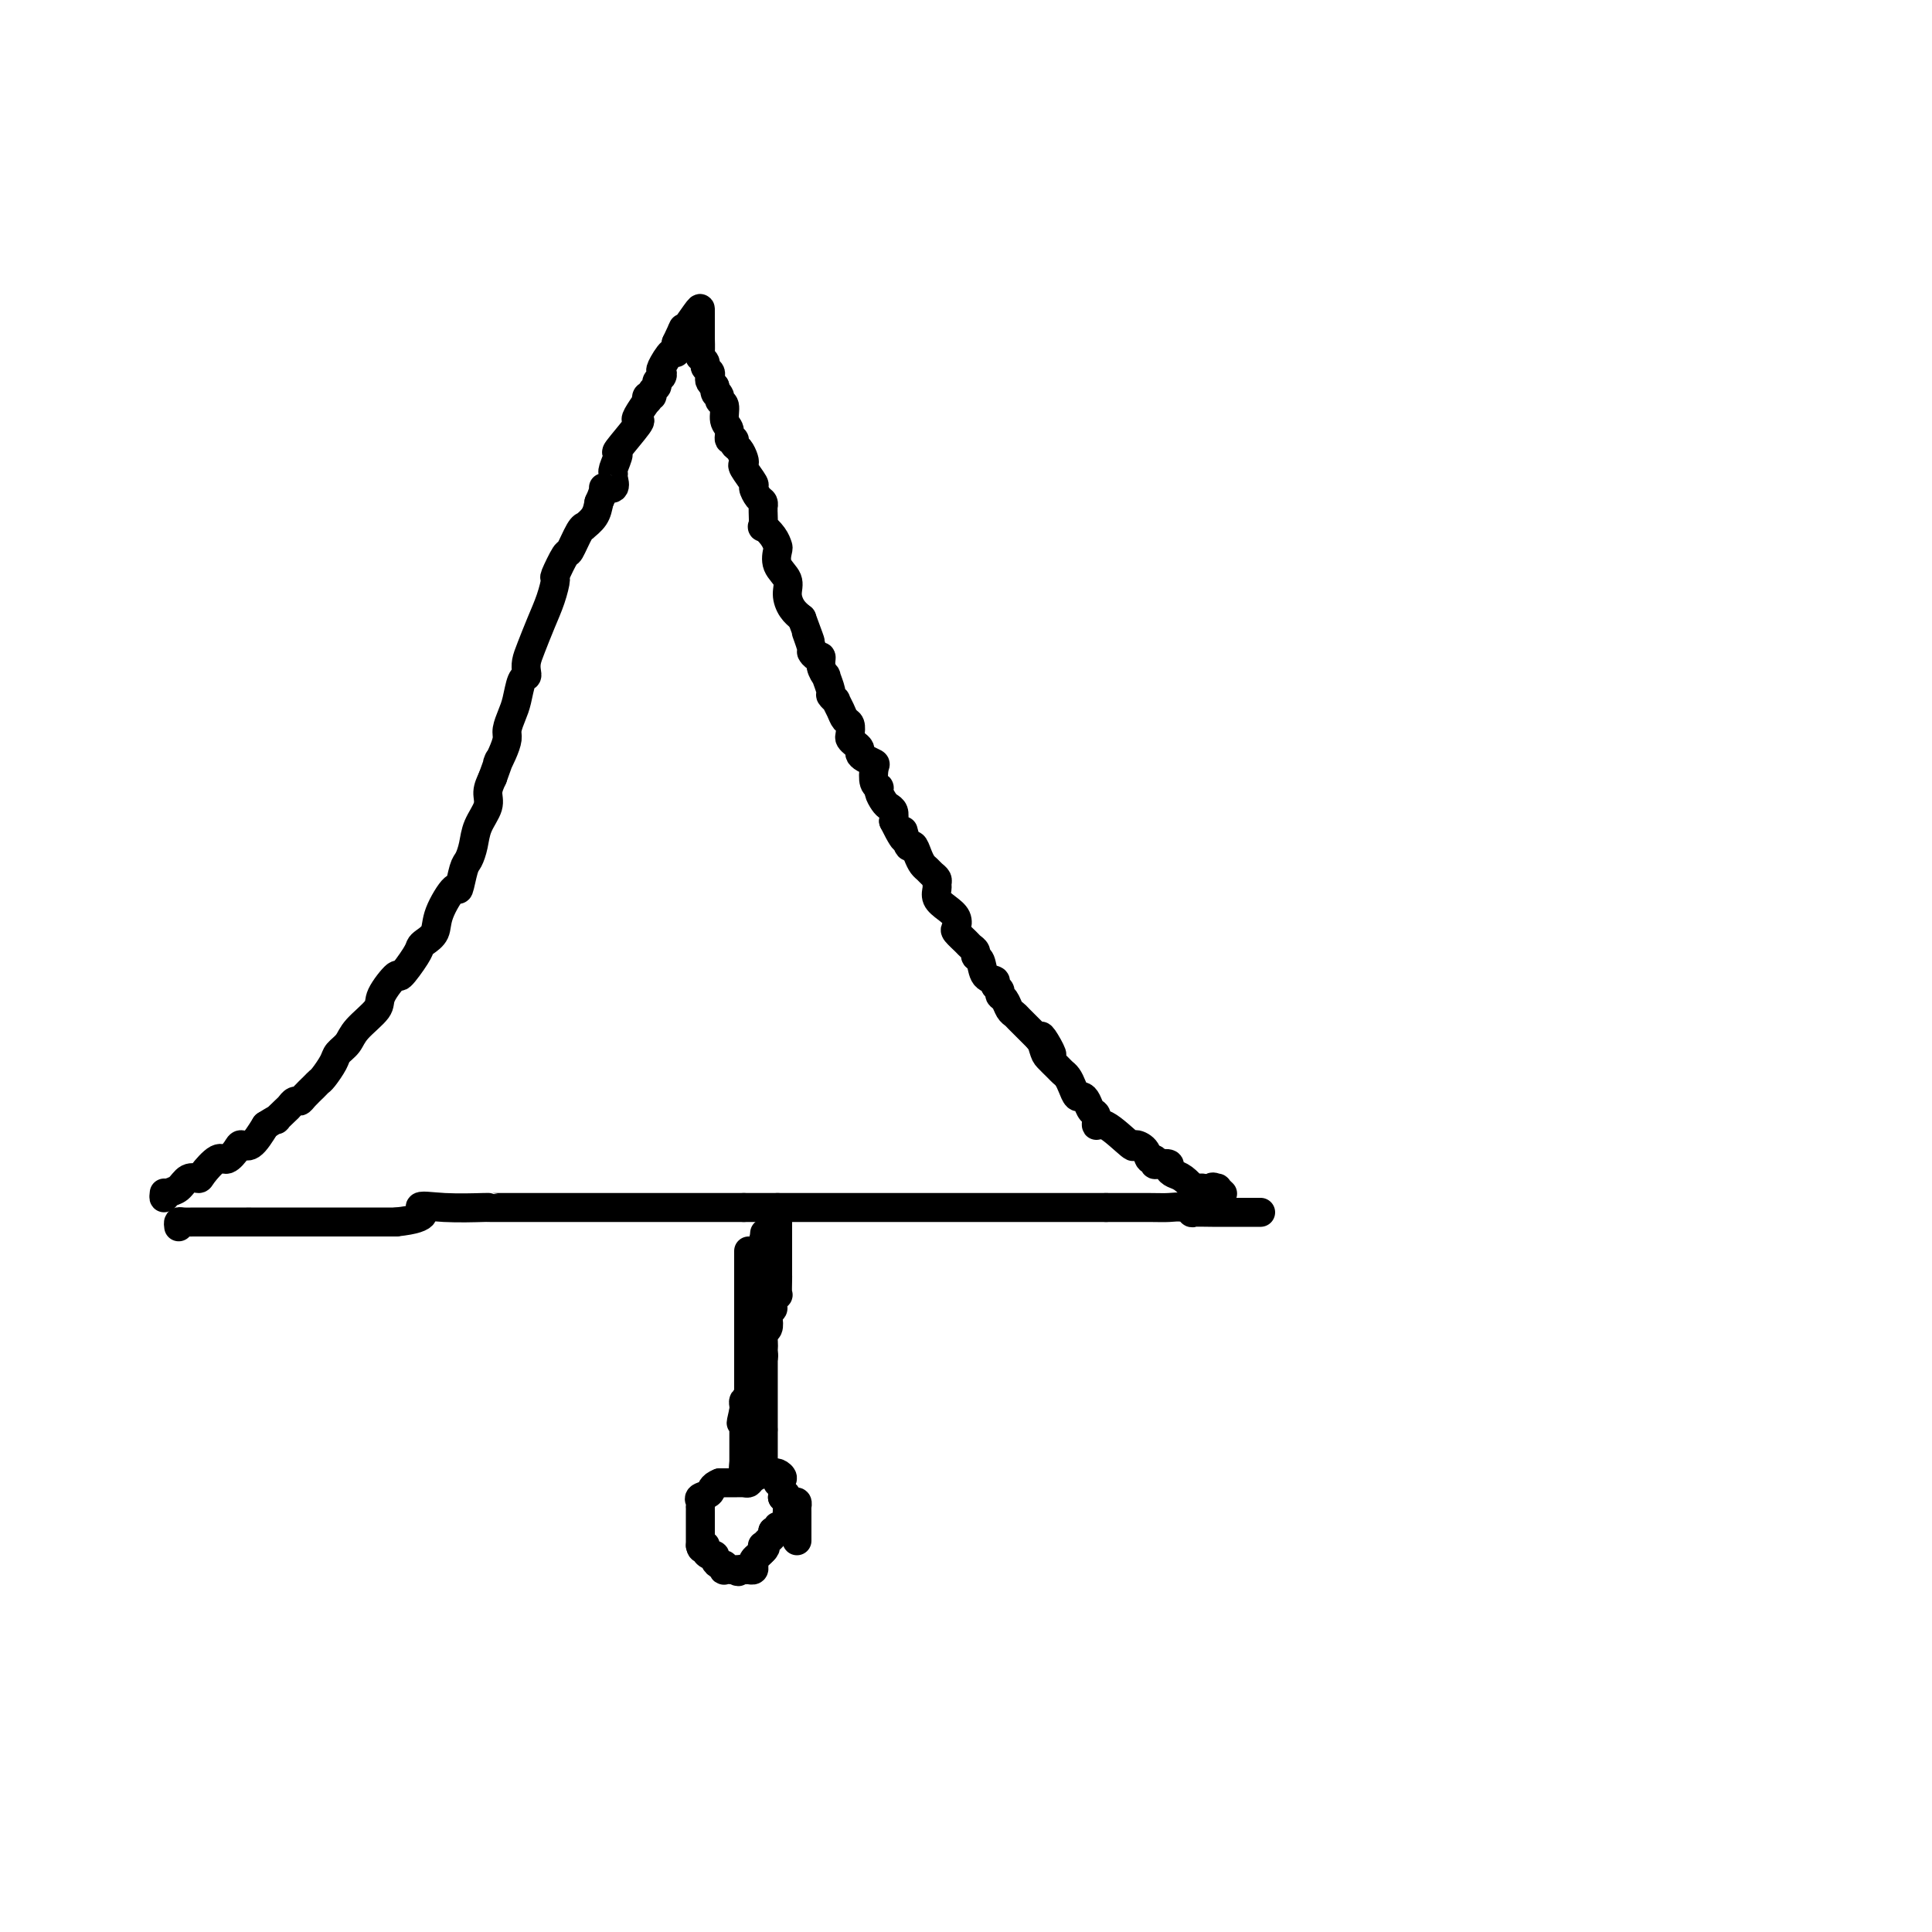 <svg viewBox='0 0 400 400' version='1.1' xmlns='http://www.w3.org/2000/svg' xmlns:xlink='http://www.w3.org/1999/xlink'><g fill='none' stroke='#000000' stroke-width='6' stroke-linecap='round' stroke-linejoin='round'><path d='M34,247c-0.065,0.522 -0.129,1.044 0,1c0.129,-0.044 0.452,-0.653 1,-1c0.548,-0.347 1.319,-0.430 2,-1c0.681,-0.570 1.270,-1.625 2,-2c0.730,-0.375 1.600,-0.068 2,0c0.400,0.068 0.330,-0.102 1,-1c0.670,-0.898 2.080,-2.525 3,-3c0.920,-0.475 1.352,0.201 2,0c0.648,-0.201 1.514,-1.281 2,-2c0.486,-0.719 0.592,-1.078 1,-1c0.408,0.078 1.116,0.594 2,0c0.884,-0.594 1.942,-2.297 3,-4'/><path d='M55,233c3.593,-2.283 2.076,-0.989 2,-1c-0.076,-0.011 1.288,-1.325 2,-2c0.712,-0.675 0.772,-0.709 1,-1c0.228,-0.291 0.625,-0.838 1,-1c0.375,-0.162 0.729,0.060 1,0c0.271,-0.060 0.458,-0.404 1,-1c0.542,-0.596 1.440,-1.444 2,-2c0.560,-0.556 0.784,-0.820 1,-1c0.216,-0.180 0.426,-0.277 1,-1c0.574,-0.723 1.514,-2.074 2,-3c0.486,-0.926 0.520,-1.428 1,-2c0.480,-0.572 1.408,-1.213 2,-2c0.592,-0.787 0.849,-1.720 2,-3c1.151,-1.280 3.194,-2.906 4,-4c0.806,-1.094 0.373,-1.655 1,-3c0.627,-1.345 2.313,-3.473 3,-4c0.687,-0.527 0.373,0.547 1,0c0.627,-0.547 2.193,-2.717 3,-4c0.807,-1.283 0.854,-1.680 1,-2c0.146,-0.320 0.392,-0.562 1,-1c0.608,-0.438 1.577,-1.073 2,-2c0.423,-0.927 0.298,-2.145 1,-4c0.702,-1.855 2.230,-4.348 3,-5c0.770,-0.652 0.782,0.535 1,0c0.218,-0.535 0.640,-2.793 1,-4c0.360,-1.207 0.656,-1.362 1,-2c0.344,-0.638 0.736,-1.759 1,-3c0.264,-1.241 0.401,-2.601 1,-4c0.599,-1.399 1.661,-2.838 2,-4c0.339,-1.162 -0.046,-2.046 0,-3c0.046,-0.954 0.523,-1.977 1,-3'/><path d='M102,161c2.039,-5.551 1.138,-3.430 1,-3c-0.138,0.430 0.488,-0.831 1,-2c0.512,-1.169 0.911,-2.247 1,-3c0.089,-0.753 -0.130,-1.182 0,-2c0.130,-0.818 0.609,-2.025 1,-3c0.391,-0.975 0.693,-1.717 1,-3c0.307,-1.283 0.620,-3.108 1,-4c0.380,-0.892 0.825,-0.853 1,-1c0.175,-0.147 0.078,-0.481 0,-1c-0.078,-0.519 -0.136,-1.222 0,-2c0.136,-0.778 0.465,-1.630 1,-3c0.535,-1.370 1.275,-3.258 2,-5c0.725,-1.742 1.436,-3.339 2,-5c0.564,-1.661 0.981,-3.387 1,-4c0.019,-0.613 -0.358,-0.112 0,-1c0.358,-0.888 1.453,-3.165 2,-4c0.547,-0.835 0.545,-0.229 1,-1c0.455,-0.771 1.365,-2.919 2,-4c0.635,-1.081 0.995,-1.094 1,-1c0.005,0.094 -0.345,0.294 0,0c0.345,-0.294 1.384,-1.084 2,-2c0.616,-0.916 0.808,-1.958 1,-3'/><path d='M124,104c1.497,-3.183 0.740,-3.141 1,-3c0.260,0.141 1.539,0.380 2,0c0.461,-0.380 0.106,-1.379 0,-2c-0.106,-0.621 0.039,-0.864 0,-1c-0.039,-0.136 -0.262,-0.166 0,-1c0.262,-0.834 1.011,-2.473 1,-3c-0.011,-0.527 -0.780,0.057 0,-1c0.780,-1.057 3.109,-3.757 4,-5c0.891,-1.243 0.343,-1.031 0,-1c-0.343,0.031 -0.480,-0.120 0,-1c0.480,-0.880 1.578,-2.487 2,-3c0.422,-0.513 0.170,0.070 0,0c-0.170,-0.070 -0.257,-0.792 0,-1c0.257,-0.208 0.857,0.099 1,0c0.143,-0.099 -0.171,-0.605 0,-1c0.171,-0.395 0.829,-0.681 1,-1c0.171,-0.319 -0.144,-0.672 0,-1c0.144,-0.328 0.746,-0.633 1,-1c0.254,-0.367 0.159,-0.797 0,-1c-0.159,-0.203 -0.383,-0.178 0,-1c0.383,-0.822 1.372,-2.491 2,-3c0.628,-0.509 0.894,0.140 1,0c0.106,-0.140 0.053,-1.070 0,-2'/><path d='M140,71c2.536,-5.334 0.876,-2.171 1,-2c0.124,0.171 2.033,-2.652 3,-4c0.967,-1.348 0.991,-1.221 1,-1c0.009,0.221 0.002,0.536 0,1c-0.002,0.464 -0.000,1.077 0,1c0.000,-0.077 -0.001,-0.845 0,0c0.001,0.845 0.004,3.301 0,4c-0.004,0.699 -0.016,-0.360 0,0c0.016,0.360 0.061,2.138 0,3c-0.061,0.862 -0.226,0.808 0,1c0.226,0.192 0.844,0.629 1,1c0.156,0.371 -0.152,0.677 0,1c0.152,0.323 0.762,0.664 1,1c0.238,0.336 0.102,0.667 0,1c-0.102,0.333 -0.172,0.666 0,1c0.172,0.334 0.586,0.667 1,1'/><path d='M148,80c0.553,2.501 -0.063,1.254 0,1c0.063,-0.254 0.806,0.483 1,1c0.194,0.517 -0.159,0.812 0,1c0.159,0.188 0.831,0.270 1,1c0.169,0.730 -0.166,2.108 0,3c0.166,0.892 0.832,1.299 1,2c0.168,0.701 -0.162,1.697 0,2c0.162,0.303 0.814,-0.087 1,0c0.186,0.087 -0.096,0.651 0,1c0.096,0.349 0.569,0.482 1,1c0.431,0.518 0.819,1.419 1,2c0.181,0.581 0.157,0.842 0,1c-0.157,0.158 -0.445,0.213 0,1c0.445,0.787 1.622,2.306 2,3c0.378,0.694 -0.042,0.564 0,1c0.042,0.436 0.547,1.438 1,2c0.453,0.562 0.854,0.684 1,1c0.146,0.316 0.037,0.825 0,1c-0.037,0.175 -0.003,0.014 0,0c0.003,-0.014 -0.024,0.119 0,1c0.024,0.881 0.098,2.511 0,3c-0.098,0.489 -0.368,-0.161 0,0c0.368,0.161 1.374,1.134 2,2c0.626,0.866 0.871,1.624 1,2c0.129,0.376 0.142,0.369 0,1c-0.142,0.631 -0.439,1.898 0,3c0.439,1.102 1.612,2.038 2,3c0.388,0.962 -0.011,1.951 0,3c0.011,1.049 0.432,2.157 1,3c0.568,0.843 1.284,1.422 2,2'/><path d='M166,128c2.947,7.935 1.316,3.771 1,3c-0.316,-0.771 0.685,1.851 1,3c0.315,1.149 -0.055,0.824 0,1c0.055,0.176 0.535,0.853 1,1c0.465,0.147 0.913,-0.237 1,0c0.087,0.237 -0.188,1.096 0,2c0.188,0.904 0.839,1.854 1,2c0.161,0.146 -0.168,-0.512 0,0c0.168,0.512 0.833,2.196 1,3c0.167,0.804 -0.163,0.730 0,1c0.163,0.270 0.818,0.883 1,1c0.182,0.117 -0.109,-0.263 0,0c0.109,0.263 0.617,1.170 1,2c0.383,0.830 0.641,1.584 1,2c0.359,0.416 0.818,0.493 1,1c0.182,0.507 0.087,1.445 0,2c-0.087,0.555 -0.165,0.726 0,1c0.165,0.274 0.574,0.651 1,1c0.426,0.349 0.871,0.669 1,1c0.129,0.331 -0.058,0.674 0,1c0.058,0.326 0.359,0.637 1,1c0.641,0.363 1.621,0.779 2,1c0.379,0.221 0.157,0.248 0,1c-0.157,0.752 -0.250,2.229 0,3c0.250,0.771 0.841,0.836 1,1c0.159,0.164 -0.115,0.428 0,1c0.115,0.572 0.618,1.452 1,2c0.382,0.548 0.641,0.763 1,1c0.359,0.237 0.817,0.496 1,1c0.183,0.504 0.092,1.252 0,2'/><path d='M185,170c3.344,6.762 2.206,2.666 2,2c-0.206,-0.666 0.522,2.098 1,3c0.478,0.902 0.705,-0.056 1,0c0.295,0.056 0.657,1.128 1,2c0.343,0.872 0.666,1.543 1,2c0.334,0.457 0.678,0.699 1,1c0.322,0.301 0.621,0.661 1,1c0.379,0.339 0.839,0.657 1,1c0.161,0.343 0.022,0.710 0,1c-0.022,0.290 0.071,0.501 0,1c-0.071,0.499 -0.308,1.284 0,2c0.308,0.716 1.161,1.361 2,2c0.839,0.639 1.663,1.270 2,2c0.337,0.730 0.185,1.557 0,2c-0.185,0.443 -0.404,0.500 0,1c0.404,0.500 1.432,1.441 2,2c0.568,0.559 0.676,0.735 1,1c0.324,0.265 0.865,0.620 1,1c0.135,0.380 -0.137,0.784 0,1c0.137,0.216 0.682,0.243 1,1c0.318,0.757 0.410,2.245 1,3c0.590,0.755 1.678,0.779 2,1c0.322,0.221 -0.121,0.640 0,1c0.121,0.360 0.807,0.660 1,1c0.193,0.340 -0.105,0.719 0,1c0.105,0.281 0.614,0.465 1,1c0.386,0.535 0.650,1.422 1,2c0.350,0.578 0.787,0.848 1,1c0.213,0.152 0.204,0.186 1,1c0.796,0.814 2.398,2.407 4,4'/><path d='M215,215c4.876,6.865 2.066,1.527 1,0c-1.066,-1.527 -0.388,0.756 0,2c0.388,1.244 0.485,1.449 1,2c0.515,0.551 1.447,1.448 2,2c0.553,0.552 0.725,0.760 1,1c0.275,0.240 0.651,0.511 1,1c0.349,0.489 0.671,1.196 1,2c0.329,0.804 0.667,1.705 1,2c0.333,0.295 0.663,-0.018 1,0c0.337,0.018 0.681,0.365 1,1c0.319,0.635 0.611,1.558 1,2c0.389,0.442 0.873,0.401 1,1c0.127,0.599 -0.103,1.836 0,2c0.103,0.164 0.538,-0.747 2,0c1.462,0.747 3.951,3.152 5,4c1.049,0.848 0.659,0.140 1,0c0.341,-0.140 1.414,0.288 2,1c0.586,0.712 0.687,1.707 1,2c0.313,0.293 0.840,-0.115 1,0c0.160,0.115 -0.046,0.752 0,1c0.046,0.248 0.343,0.107 1,0c0.657,-0.107 1.672,-0.179 2,0c0.328,0.179 -0.033,0.608 0,1c0.033,0.392 0.459,0.746 1,1c0.541,0.254 1.197,0.408 2,1c0.803,0.592 1.755,1.621 2,2c0.245,0.379 -0.216,0.108 0,0c0.216,-0.108 1.108,-0.054 2,0'/><path d='M249,246c3.791,2.007 2.270,0.524 2,0c-0.270,-0.524 0.711,-0.089 1,0c0.289,0.089 -0.115,-0.168 0,0c0.115,0.168 0.747,0.762 1,1c0.253,0.238 0.126,0.119 0,0'/><path d='M37,254c-0.059,-0.423 -0.118,-0.845 0,-1c0.118,-0.155 0.412,-0.041 1,0c0.588,0.041 1.469,0.011 2,0c0.531,-0.011 0.713,-0.003 3,0c2.287,0.003 6.680,0.001 8,0c1.320,-0.001 -0.434,-0.000 1,0c1.434,0.000 6.055,0.000 8,0c1.945,-0.000 1.213,-0.000 1,0c-0.213,0.000 0.092,0.000 1,0c0.908,-0.000 2.419,-0.000 3,0c0.581,0.000 0.232,0.000 1,0c0.768,-0.000 2.653,-0.000 4,0c1.347,0.000 2.155,0.000 4,0c1.845,-0.000 4.728,-0.000 6,0c1.272,0.000 0.935,0.000 1,0c0.065,-0.000 0.533,-0.000 1,0'/><path d='M82,253c7.917,-0.834 5.211,-2.420 5,-3c-0.211,-0.580 2.075,-0.155 5,0c2.925,0.155 6.489,0.042 8,0c1.511,-0.042 0.971,-0.011 1,0c0.029,0.011 0.629,0.003 1,0c0.371,-0.003 0.512,-0.001 1,0c0.488,0.001 1.322,0.000 2,0c0.678,-0.000 1.199,-0.000 3,0c1.801,0.000 4.882,0.000 6,0c1.118,-0.000 0.275,-0.000 1,0c0.725,0.000 3.019,0.000 4,0c0.981,-0.000 0.649,-0.000 1,0c0.351,0.000 1.386,0.000 2,0c0.614,-0.000 0.808,-0.000 1,0c0.192,0.000 0.381,0.000 1,0c0.619,-0.000 1.667,-0.000 3,0c1.333,0.000 2.952,0.000 5,0c2.048,-0.000 4.526,-0.000 6,0c1.474,0.000 1.943,0.000 3,0c1.057,-0.000 2.703,-0.000 4,0c1.297,0.000 2.245,0.000 3,0c0.755,-0.000 1.316,-0.000 2,0c0.684,0.000 1.492,0.000 2,0c0.508,-0.000 0.717,-0.000 1,0c0.283,0.000 0.642,0.000 1,0'/><path d='M154,250c11.048,0.000 5.168,-0.000 4,0c-1.168,0.000 2.378,0.000 4,0c1.622,-0.000 1.321,-0.000 2,0c0.679,0.000 2.337,0.000 4,0c1.663,0.000 3.332,0.000 4,0c0.668,0.000 0.334,0.000 1,0c0.666,0.000 2.333,0.000 3,0c0.667,0.000 0.335,0.000 1,0c0.665,0.000 2.329,0.000 4,0c1.671,0.000 3.350,0.000 4,0c0.650,-0.000 0.272,0.000 1,0c0.728,0.000 2.562,0.000 4,0c1.438,-0.000 2.480,-0.000 3,0c0.520,0.000 0.517,0.000 1,0c0.483,-0.000 1.453,-0.000 2,0c0.547,0.000 0.673,-0.000 1,0c0.327,0.000 0.856,-0.000 1,0c0.144,0.000 -0.096,-0.000 0,0c0.096,0.000 0.526,-0.000 1,0c0.474,0.000 0.990,-0.000 2,0c1.010,0.000 2.515,-0.000 4,0c1.485,0.000 2.951,-0.000 4,0c1.049,0.000 1.681,-0.000 3,0c1.319,0.000 3.326,-0.000 4,0c0.674,0.000 0.016,-0.000 0,0c-0.016,0.000 0.612,-0.000 1,0c0.388,0.000 0.537,-0.000 1,0c0.463,0.000 1.240,-0.000 2,0c0.760,0.000 1.503,0.000 3,0c1.497,0.000 3.749,0.000 6,0'/><path d='M229,250c12.547,0.001 6.414,0.004 5,0c-1.414,-0.004 1.891,-0.015 4,0c2.109,0.015 3.023,0.057 4,0c0.977,-0.057 2.017,-0.211 3,0c0.983,0.211 1.910,0.789 2,1c0.090,0.211 -0.656,0.057 0,0c0.656,-0.057 2.714,-0.015 4,0c1.286,0.015 1.798,0.004 3,0c1.202,-0.004 3.093,-0.001 4,0c0.907,0.001 0.831,0.000 1,0c0.169,-0.000 0.584,-0.000 1,0c0.416,0.000 0.833,0.000 1,0c0.167,-0.000 0.083,-0.000 0,0'/><path d='M161,250c0.000,0.334 0.000,0.667 0,1c0.000,0.333 0.000,0.664 0,1c0.000,0.336 0.000,0.676 0,1c0.000,0.324 0.000,0.632 0,1c0.000,0.368 0.000,0.795 0,1c0.000,0.205 0.000,0.187 0,1c0.000,0.813 0.000,2.455 0,3c0.000,0.545 -0.000,-0.009 0,0c0.000,0.009 0.000,0.580 0,1c0.000,0.420 0.000,0.690 0,1c0.000,0.310 0.000,0.660 0,1c0.000,0.340 0.000,0.670 0,1'/><path d='M161,263c0.000,1.953 0.001,0.336 0,0c-0.001,-0.336 -0.004,0.610 0,1c0.004,0.390 0.016,0.223 0,1c-0.016,0.777 -0.061,2.499 0,3c0.061,0.501 0.226,-0.218 0,0c-0.226,0.218 -0.844,1.372 -1,2c-0.156,0.628 0.151,0.731 0,1c-0.151,0.269 -0.758,0.706 -1,1c-0.242,0.294 -0.117,0.446 0,1c0.117,0.554 0.227,1.510 0,2c-0.227,0.490 -0.792,0.514 -1,1c-0.208,0.486 -0.060,1.435 0,2c0.060,0.565 0.031,0.745 0,1c-0.031,0.255 -0.065,0.583 0,1c0.065,0.417 0.228,0.922 0,1c-0.228,0.078 -0.849,-0.270 -1,0c-0.151,0.270 0.166,1.157 0,2c-0.166,0.843 -0.815,1.640 -1,2c-0.185,0.360 0.094,0.281 0,1c-0.094,0.719 -0.561,2.234 -1,3c-0.439,0.766 -0.849,0.783 -1,1c-0.151,0.217 -0.043,0.633 0,1c0.043,0.367 0.022,0.683 0,1'/><path d='M154,292c-1.083,4.665 -0.290,1.827 0,1c0.290,-0.827 0.078,0.357 0,1c-0.078,0.643 -0.021,0.746 0,1c0.021,0.254 0.006,0.659 0,1c-0.006,0.341 -0.001,0.616 0,1c0.001,0.384 0.000,0.875 0,1c-0.000,0.125 -0.000,-0.116 0,0c0.000,0.116 0.000,0.591 0,1c-0.000,0.409 -0.000,0.753 0,1c0.000,0.247 0.000,0.396 0,1c-0.000,0.604 -0.000,1.662 0,2c0.000,0.338 0.000,-0.043 0,0c-0.000,0.043 -0.000,0.512 0,1c0.000,0.488 0.000,0.997 0,1c-0.000,0.003 -0.000,-0.498 0,-1'/><path d='M154,304c-0.064,1.911 -0.224,0.687 0,-1c0.224,-1.687 0.830,-3.839 1,-5c0.170,-1.161 -0.098,-1.331 0,-2c0.098,-0.669 0.562,-1.838 1,-3c0.438,-1.162 0.849,-2.319 1,-3c0.151,-0.681 0.040,-0.887 0,-1c-0.040,-0.113 -0.011,-0.135 0,-1c0.011,-0.865 0.003,-2.574 0,-3c-0.003,-0.426 -0.001,0.429 0,0c0.001,-0.429 0.000,-2.143 0,-3c-0.000,-0.857 -0.000,-0.859 0,-1c0.000,-0.141 0.000,-0.422 0,-1c-0.000,-0.578 -0.000,-1.454 0,-2c0.000,-0.546 0.000,-0.761 0,-1c-0.000,-0.239 -0.000,-0.500 0,-1c0.000,-0.500 0.000,-1.237 0,-2c-0.000,-0.763 -0.000,-1.551 0,-2c0.000,-0.449 0.000,-0.558 0,-1c-0.000,-0.442 -0.001,-1.218 0,-2c0.001,-0.782 0.004,-1.572 0,-2c-0.004,-0.428 -0.015,-0.496 0,-1c0.015,-0.504 0.057,-1.444 0,-2c-0.057,-0.556 -0.211,-0.728 0,-1c0.211,-0.272 0.789,-0.645 1,-1c0.211,-0.355 0.057,-0.692 0,-1c-0.057,-0.308 -0.015,-0.585 0,-1c0.015,-0.415 0.004,-0.967 0,-1c-0.004,-0.033 -0.001,0.453 0,0c0.001,-0.453 0.000,-1.844 0,-2c-0.000,-0.156 -0.000,0.922 0,2'/><path d='M158,259c0.619,-7.071 0.166,-2.250 0,0c-0.166,2.250 -0.044,1.929 0,2c0.044,0.071 0.012,0.533 0,1c-0.012,0.467 -0.003,0.939 0,1c0.003,0.061 0.001,-0.287 0,0c-0.001,0.287 -0.000,1.211 0,2c0.000,0.789 0.000,1.443 0,2c-0.000,0.557 -0.000,1.017 0,2c0.000,0.983 0.000,2.487 0,3c-0.000,0.513 -0.000,0.033 0,0c0.000,-0.033 0.000,0.380 0,1c-0.000,0.620 -0.000,1.447 0,2c0.000,0.553 0.000,0.833 0,1c-0.000,0.167 -0.000,0.221 0,1c0.000,0.779 0.000,2.285 0,3c-0.000,0.715 -0.000,0.641 0,1c0.000,0.359 0.000,1.151 0,2c-0.000,0.849 -0.000,1.754 0,2c0.000,0.246 0.000,-0.166 0,0c-0.000,0.166 -0.000,0.909 0,2c0.000,1.091 0.000,2.530 0,3c-0.000,0.470 -0.000,-0.029 0,0c0.000,0.029 0.000,0.585 0,1c-0.000,0.415 -0.000,0.689 0,1c0.000,0.311 0.000,0.658 0,1c0.000,0.342 -0.000,0.679 0,1c0.000,0.321 0.000,0.625 0,1c0.000,0.375 -0.000,0.821 0,1c0.000,0.179 0.000,0.089 0,0'/><path d='M158,296c0.000,6.125 0.000,2.937 0,2c0.000,-0.937 0.000,0.376 0,1c0.000,0.624 0.000,0.559 0,1c0.000,0.441 0.000,1.388 0,2c0.000,0.612 0.000,0.889 0,1c0.000,0.111 0.000,0.055 0,0'/><path d='M158,303c0.000,0.943 0.000,-0.199 0,-1c0.000,-0.801 0.000,-1.261 0,-2c0.000,-0.739 0.000,-1.755 0,-2c0.000,-0.245 0.000,0.283 0,0c0.000,-0.283 0.000,-1.376 0,-2c0.000,-0.624 0.000,-0.778 0,-1c0.000,-0.222 0.000,-0.510 0,-1c0.000,-0.490 0.000,-1.182 0,-2c0.000,-0.818 0.000,-1.764 0,-2c-0.000,-0.236 0.000,0.236 0,0c0.000,-0.236 0.000,-1.180 0,-2c0.000,-0.820 0.000,-1.514 0,-2c0.000,-0.486 0.000,-0.763 0,-1c0.000,-0.237 0.000,-0.435 0,-1c0.000,-0.565 -0.000,-1.498 0,-2c0.000,-0.502 0.000,-0.572 0,-1c0.000,-0.428 -0.000,-1.214 0,-2c0.000,-0.786 0.000,-1.571 0,-2c0.000,-0.429 -0.000,-0.500 0,-1c0.000,-0.500 0.000,-1.429 0,-2c0.000,-0.571 -0.000,-0.784 0,-1c0.000,-0.216 0.000,-0.435 0,-1c0.000,-0.565 -0.000,-1.478 0,-2c0.000,-0.522 0.000,-0.654 0,-1c0.000,-0.346 -0.000,-0.905 0,-1c0.000,-0.095 0.000,0.273 0,0c0.000,-0.273 -0.000,-1.189 0,-2c0.000,-0.811 0.000,-1.517 0,-2c0.000,-0.483 0.000,-0.741 0,-1'/><path d='M158,263c0.000,-6.140 0.000,-1.491 0,0c0.000,1.491 0.000,-0.175 0,-1c0.000,-0.825 0.000,-0.810 0,-1c0.000,-0.190 0.000,-0.587 0,-1c0.000,-0.413 0.000,-0.842 0,-1c0.000,-0.158 0.000,-0.045 0,0c0.000,0.045 0.000,0.023 0,0'/><path d='M158,259c-0.243,-0.500 -0.850,0.251 -1,1c-0.150,0.749 0.156,1.496 0,2c-0.156,0.504 -0.774,0.766 -1,1c-0.226,0.234 -0.061,0.440 0,1c0.061,0.560 0.016,1.474 0,2c-0.016,0.526 -0.004,0.666 0,1c0.004,0.334 0.001,0.863 0,1c-0.001,0.137 -0.000,-0.118 0,0c0.000,0.118 0.000,0.609 0,1c-0.000,0.391 -0.000,0.682 0,1c0.000,0.318 0.000,0.663 0,1c-0.000,0.337 -0.000,0.667 0,1c0.000,0.333 0.000,0.669 0,1c-0.000,0.331 -0.000,0.656 0,1c0.000,0.344 0.000,0.708 0,1c-0.000,0.292 -0.000,0.512 0,1c0.000,0.488 0.000,1.244 0,2'/><path d='M156,278c-0.309,3.118 -0.083,1.413 0,1c0.083,-0.413 0.022,0.467 0,1c-0.022,0.533 -0.006,0.721 0,1c0.006,0.279 0.003,0.651 0,1c-0.003,0.349 -0.004,0.675 0,1c0.004,0.325 0.015,0.650 0,1c-0.015,0.350 -0.057,0.724 0,1c0.057,0.276 0.211,0.452 0,1c-0.211,0.548 -0.789,1.468 -1,2c-0.211,0.532 -0.057,0.676 0,1c0.057,0.324 0.015,0.828 0,1c-0.015,0.172 -0.004,0.010 0,0c0.004,-0.010 0.001,0.130 0,1c-0.001,0.870 -0.000,2.471 0,3c0.000,0.529 0.000,-0.013 0,0c-0.000,0.013 -0.000,0.581 0,1c0.000,0.419 0.000,0.690 0,1c-0.000,0.310 -0.000,0.660 0,1c0.000,0.340 0.000,0.670 0,1'/><path d='M155,298c-0.155,3.445 -0.041,2.058 0,2c0.041,-0.058 0.011,1.212 0,2c-0.011,0.788 -0.003,1.095 0,1c0.003,-0.095 0.001,-0.593 0,-1c-0.001,-0.407 -0.000,-0.723 0,-1c0.000,-0.277 0.000,-0.517 0,-2c-0.000,-1.483 -0.000,-4.211 0,-5c0.000,-0.789 0.000,0.360 0,0c-0.000,-0.360 -0.000,-2.231 0,-3c0.000,-0.769 0.000,-0.438 0,-1c-0.000,-0.562 -0.000,-2.018 0,-3c0.000,-0.982 0.000,-1.491 0,-2'/><path d='M155,285c0.000,-3.385 0.000,-3.349 0,-4c0.000,-0.651 0.000,-1.989 0,-3c-0.000,-1.011 0.000,-1.695 0,-3c0.000,-1.305 0.000,-3.232 0,-4c0.000,-0.768 0.000,-0.377 0,-1c0.000,-0.623 0.000,-2.261 0,-3c0.000,-0.739 0.000,-0.579 0,-1c0.000,-0.421 0.000,-1.422 0,-2c0.000,-0.578 0.000,-0.733 0,-1c0.000,-0.267 -0.000,-0.646 0,-1c0.000,-0.354 0.000,-0.683 0,-1c0.000,-0.317 0.000,-0.621 0,-1c0.000,-0.379 0.000,-0.833 0,-1c0.000,-0.167 0.000,-0.048 0,0c0.000,0.048 0.000,0.024 0,0'/><path d='M161,307c0.512,-0.310 1.024,-0.619 1,-1c-0.024,-0.381 -0.583,-0.833 -1,-1c-0.417,-0.167 -0.690,-0.048 -1,0c-0.310,0.048 -0.655,0.024 -1,0'/><path d='M159,305c-0.428,-0.354 -0.499,-0.238 -1,0c-0.501,0.238 -1.433,0.600 -2,1c-0.567,0.400 -0.768,0.839 -1,1c-0.232,0.161 -0.495,0.043 -1,0c-0.505,-0.043 -1.251,-0.012 -2,0c-0.749,0.012 -1.500,0.003 -2,0c-0.500,-0.003 -0.750,-0.002 -1,0'/><path d='M149,307c-1.879,0.713 -1.575,1.497 -2,2c-0.425,0.503 -1.578,0.726 -2,1c-0.422,0.274 -0.113,0.598 0,1c0.113,0.402 0.030,0.881 0,1c-0.030,0.119 -0.008,-0.121 0,0c0.008,0.121 0.002,0.605 0,1c-0.002,0.395 -0.001,0.701 0,1c0.001,0.299 0.000,0.591 0,1c-0.000,0.409 -0.000,0.936 0,1c0.000,0.064 0.000,-0.333 0,0c-0.000,0.333 -0.000,1.397 0,2c0.000,0.603 0.000,0.744 0,1c-0.000,0.256 -0.000,0.628 0,1'/><path d='M145,320c0.238,1.349 0.834,0.220 1,0c0.166,-0.220 -0.096,0.467 0,1c0.096,0.533 0.551,0.912 1,1c0.449,0.088 0.891,-0.116 1,0c0.109,0.116 -0.116,0.553 0,1c0.116,0.447 0.572,0.904 1,1c0.428,0.096 0.826,-0.170 1,0c0.174,0.170 0.124,0.777 0,1c-0.124,0.223 -0.321,0.064 0,0c0.321,-0.064 1.161,-0.032 2,0'/><path d='M152,325c1.261,0.773 0.912,0.204 1,0c0.088,-0.204 0.611,-0.044 1,0c0.389,0.044 0.643,-0.030 1,0c0.357,0.030 0.817,0.163 1,0c0.183,-0.163 0.090,-0.621 0,-1c-0.090,-0.379 -0.178,-0.679 0,-1c0.178,-0.321 0.622,-0.663 1,-1c0.378,-0.337 0.689,-0.668 1,-1'/><path d='M158,321c0.940,-0.858 0.291,-1.003 0,-1c-0.291,0.003 -0.222,0.156 0,0c0.222,-0.156 0.598,-0.619 1,-1c0.402,-0.381 0.829,-0.680 1,-1c0.171,-0.320 0.085,-0.660 0,-1'/><path d='M160,317c0.548,-0.551 0.917,0.073 1,0c0.083,-0.073 -0.121,-0.842 0,-1c0.121,-0.158 0.568,0.293 1,0c0.432,-0.293 0.848,-1.332 1,-2c0.152,-0.668 0.041,-0.966 0,-1c-0.041,-0.034 -0.010,0.198 0,0c0.010,-0.198 -0.000,-0.824 0,-1c0.000,-0.176 0.010,0.097 0,0c-0.010,-0.097 -0.041,-0.565 0,-1c0.041,-0.435 0.155,-0.839 0,-1c-0.155,-0.161 -0.577,-0.081 -1,0'/><path d='M162,310c0.500,-1.167 0.750,-0.583 1,0'/><path d='M163,310c0.110,-0.065 -0.114,-0.229 0,0c0.114,0.229 0.566,0.849 1,1c0.434,0.151 0.848,-0.167 1,0c0.152,0.167 0.041,0.818 0,1c-0.041,0.182 -0.011,-0.105 0,0c0.011,0.105 0.003,0.601 0,1c-0.003,0.399 -0.001,0.702 0,1c0.001,0.298 0.000,0.591 0,1c-0.000,0.409 -0.000,0.934 0,1c0.000,0.066 0.000,-0.328 0,0c-0.000,0.328 -0.000,1.380 0,2c0.000,0.620 0.000,0.810 0,1'/></g>
</svg>